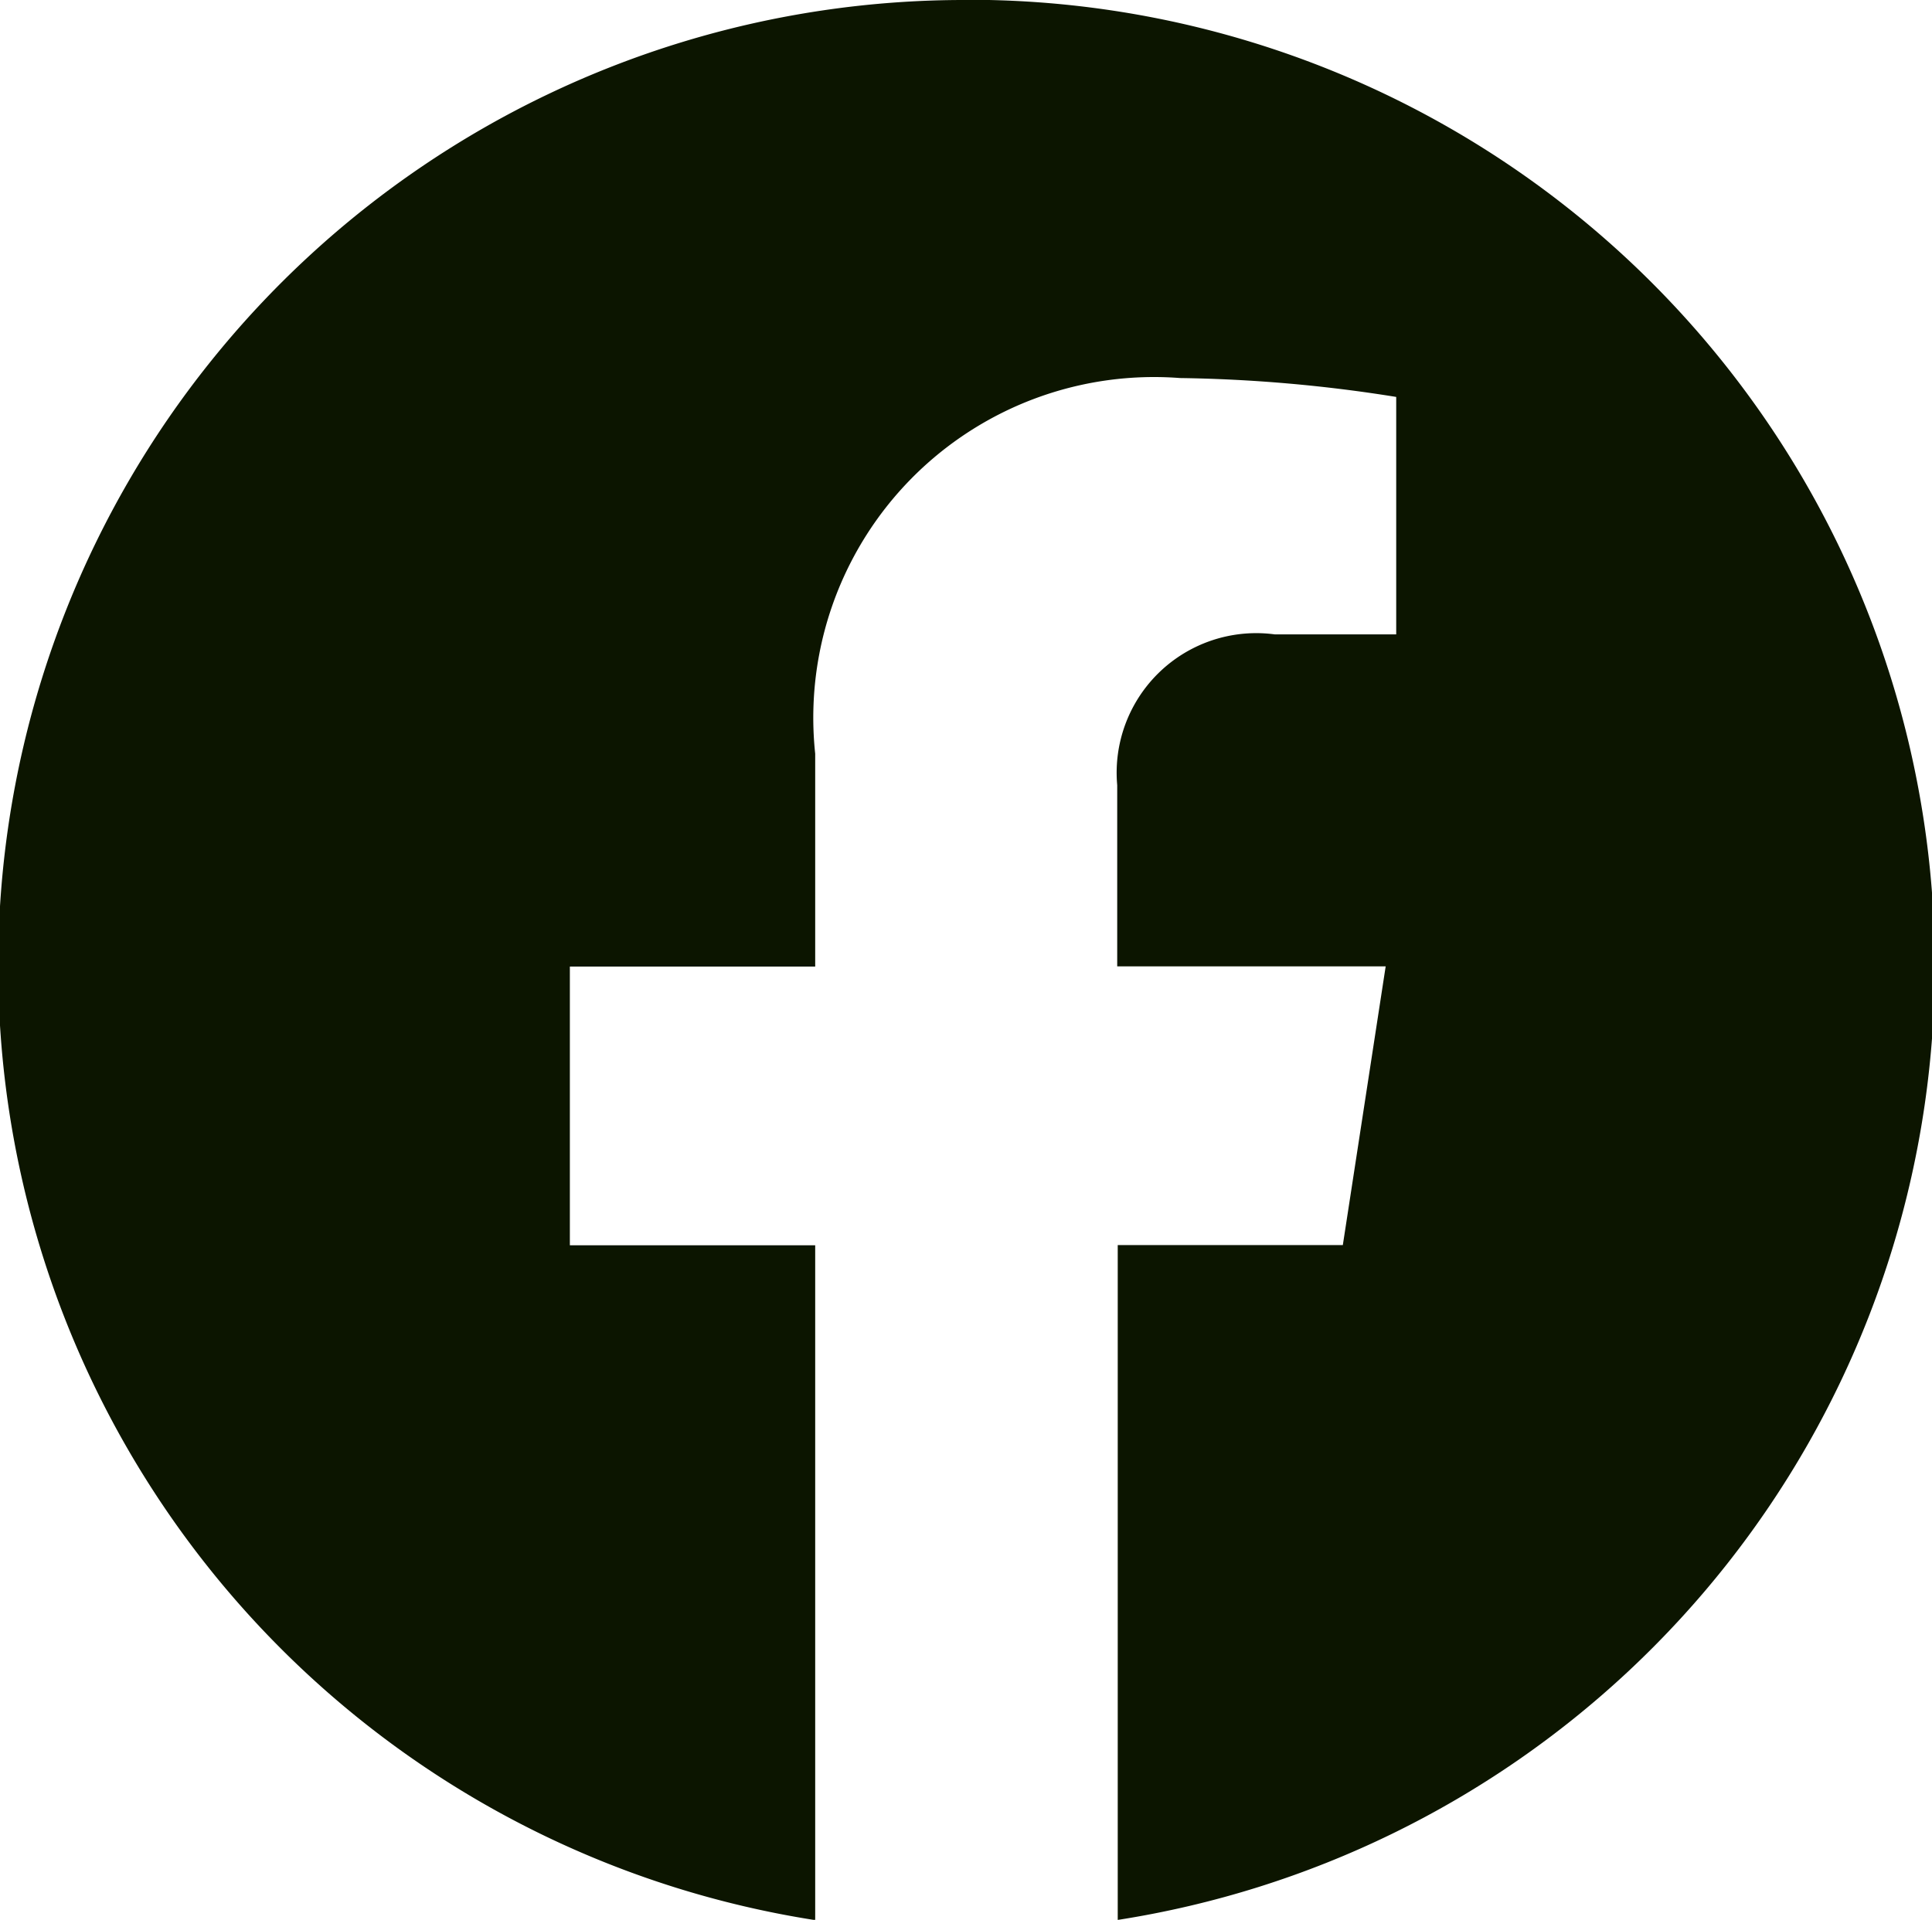 <svg xmlns="http://www.w3.org/2000/svg" width="18.711" height="18.597" viewBox="0 0 18.711 18.597">
  <path id="パス_43681" data-name="パス 43681" d="M761.711,1271.769a9.356,9.356,0,0,0-1.461,18.6v-6.537h-2.376v-2.7h2.376v-2.062a3.3,3.3,0,0,1,3.533-3.639,14.379,14.379,0,0,1,2.094.183v2.3H764.7a1.352,1.352,0,0,0-1.525,1.461v1.755h2.6l-.415,2.7h-2.18v6.537a9.356,9.356,0,0,0-1.462-18.6Z" transform="translate(-752.355 -1271.769)" fill="#0c1500"/>
</svg>
